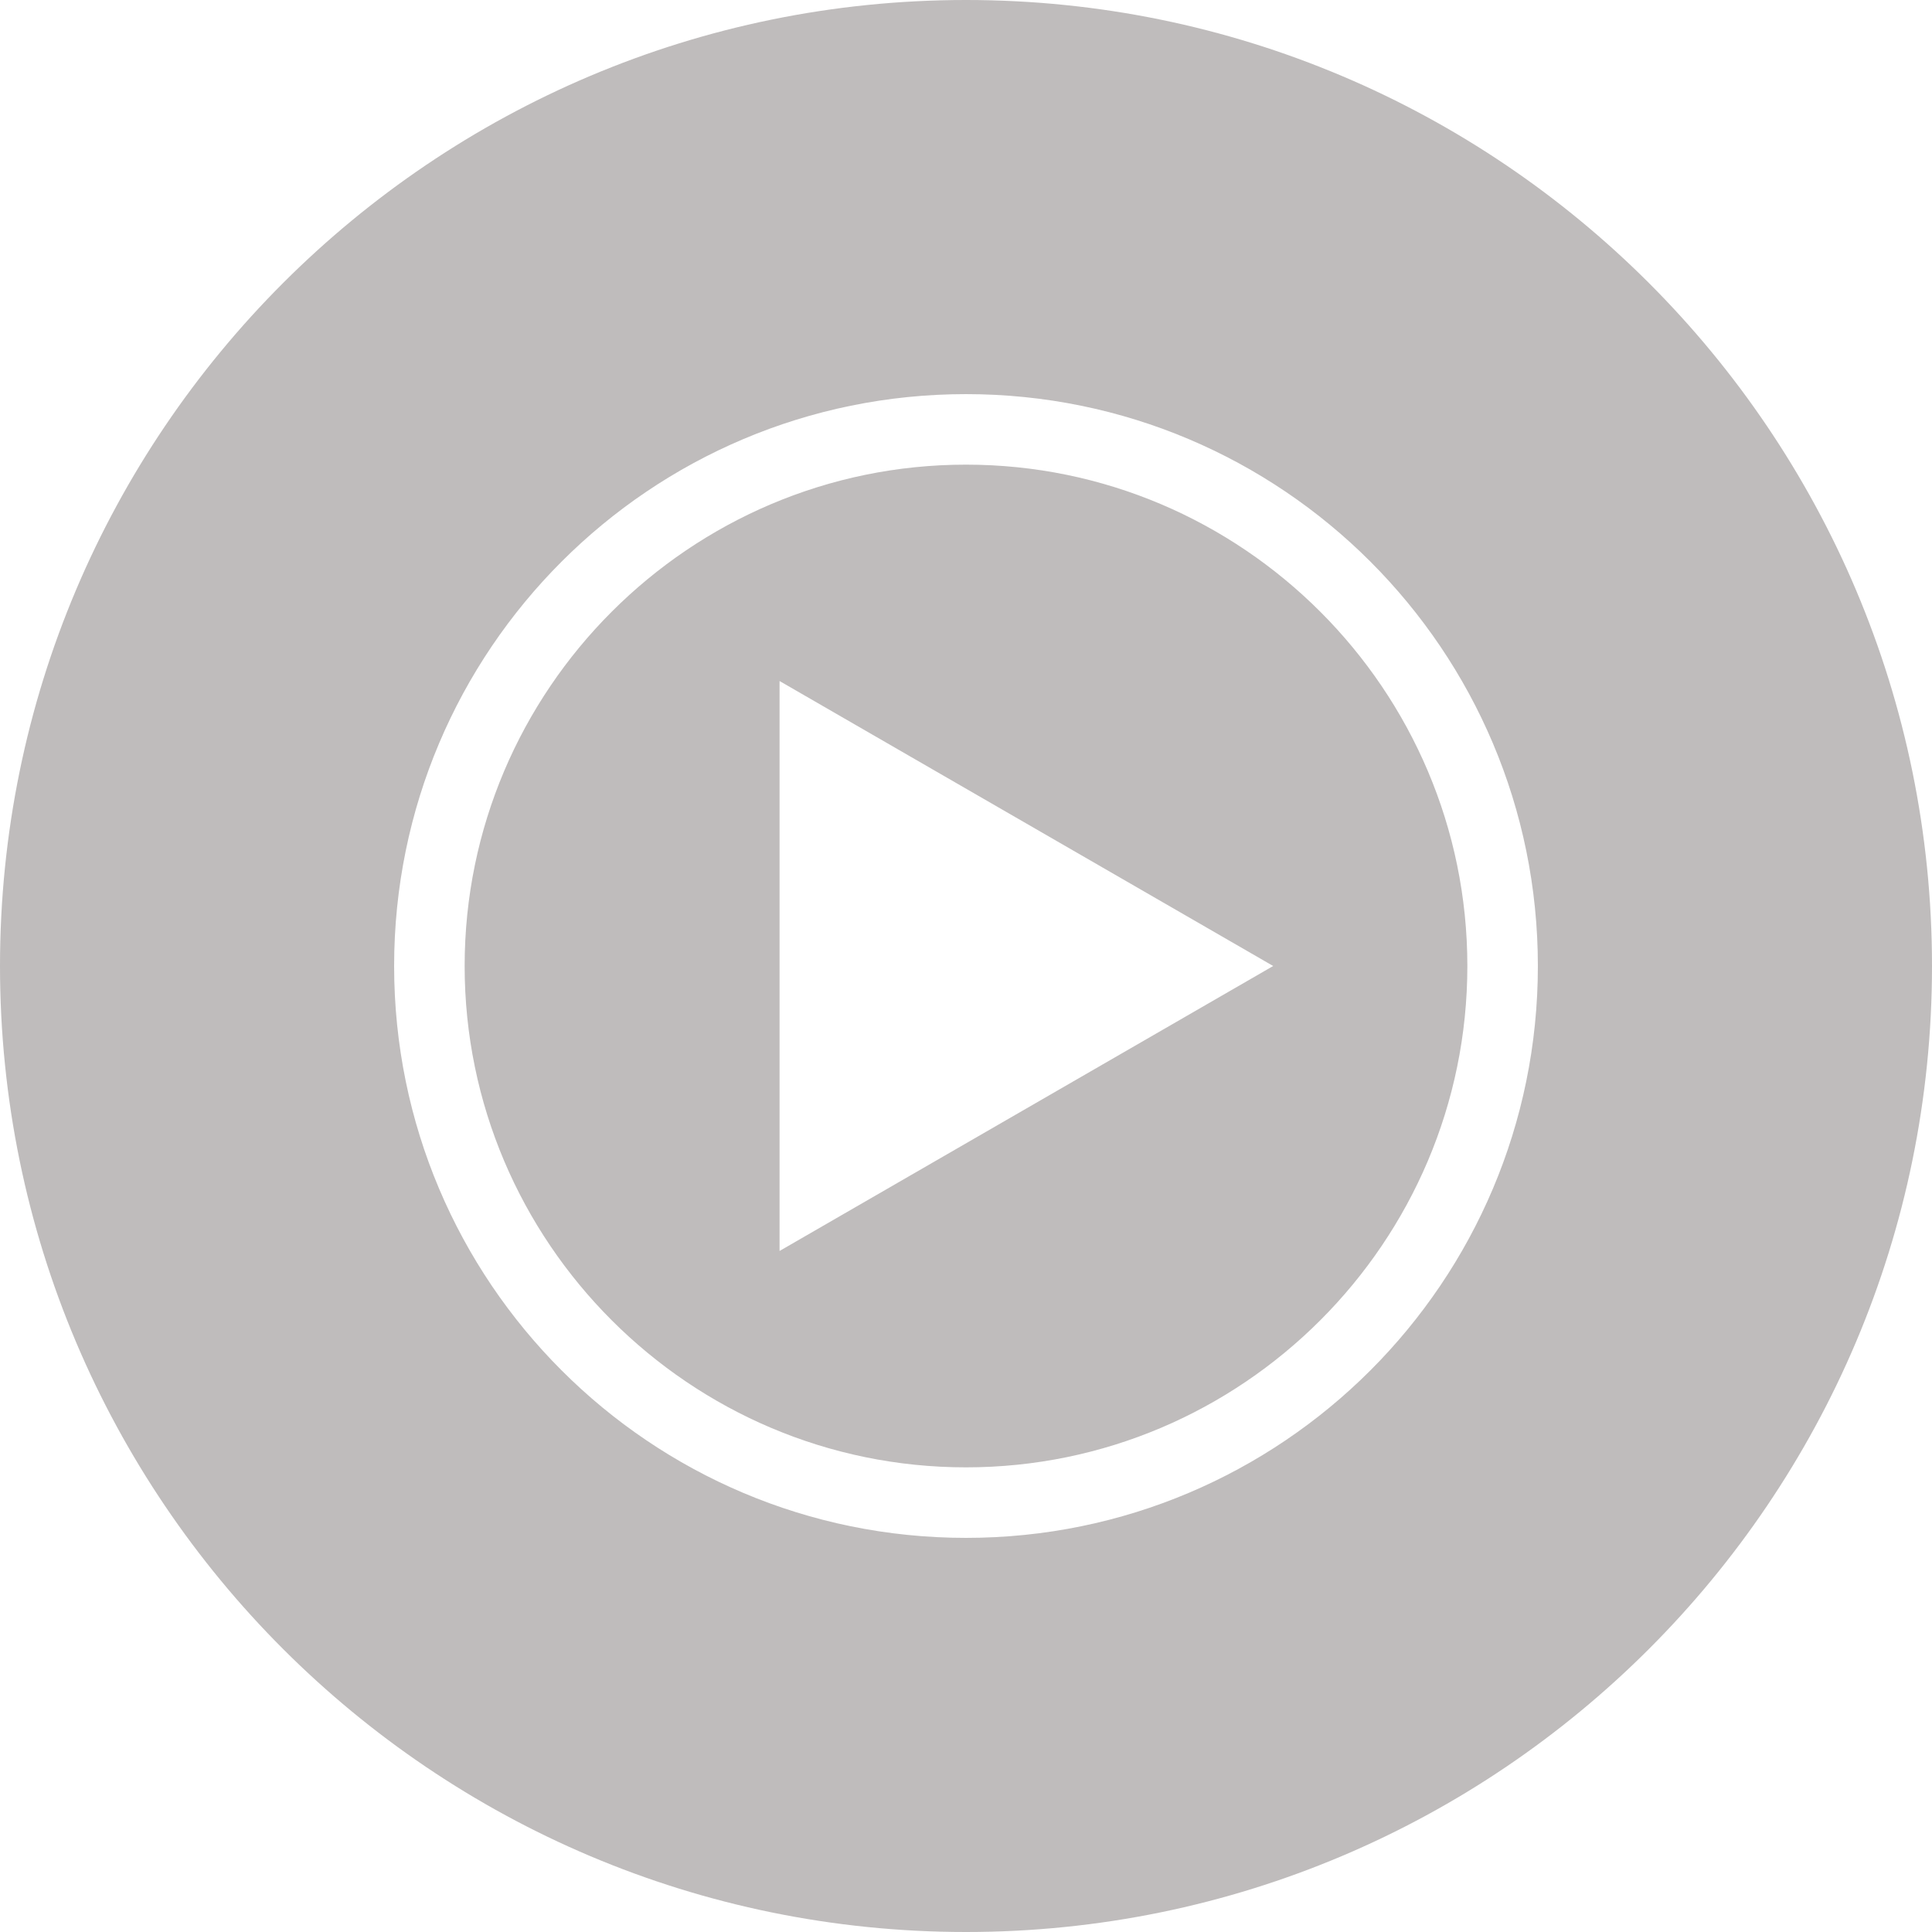 <svg width="40" height="40" fill="none" xmlns="http://www.w3.org/2000/svg"><path d="M20 0C8.96 0 0 8.96 0 20s8.96 20 20 20 20-8.96 20-20S31.04 0 20 0zm0 31.84c-6.54 0-11.84-5.3-11.84-11.84S13.46 8.16 20 8.16 31.84 13.46 31.84 20 26.54 31.84 20 31.84zm0-22.22C14.28 9.62 9.62 14.28 9.62 20c0 5.72 4.66 10.38 10.38 10.38 5.72 0 10.38-4.66 10.38-10.38 0-5.72-4.66-10.38-10.38-10.38zM16.14 25.9V14.1L26.36 20l-10.22 5.9z" fill="#BFBCBC"/></svg>